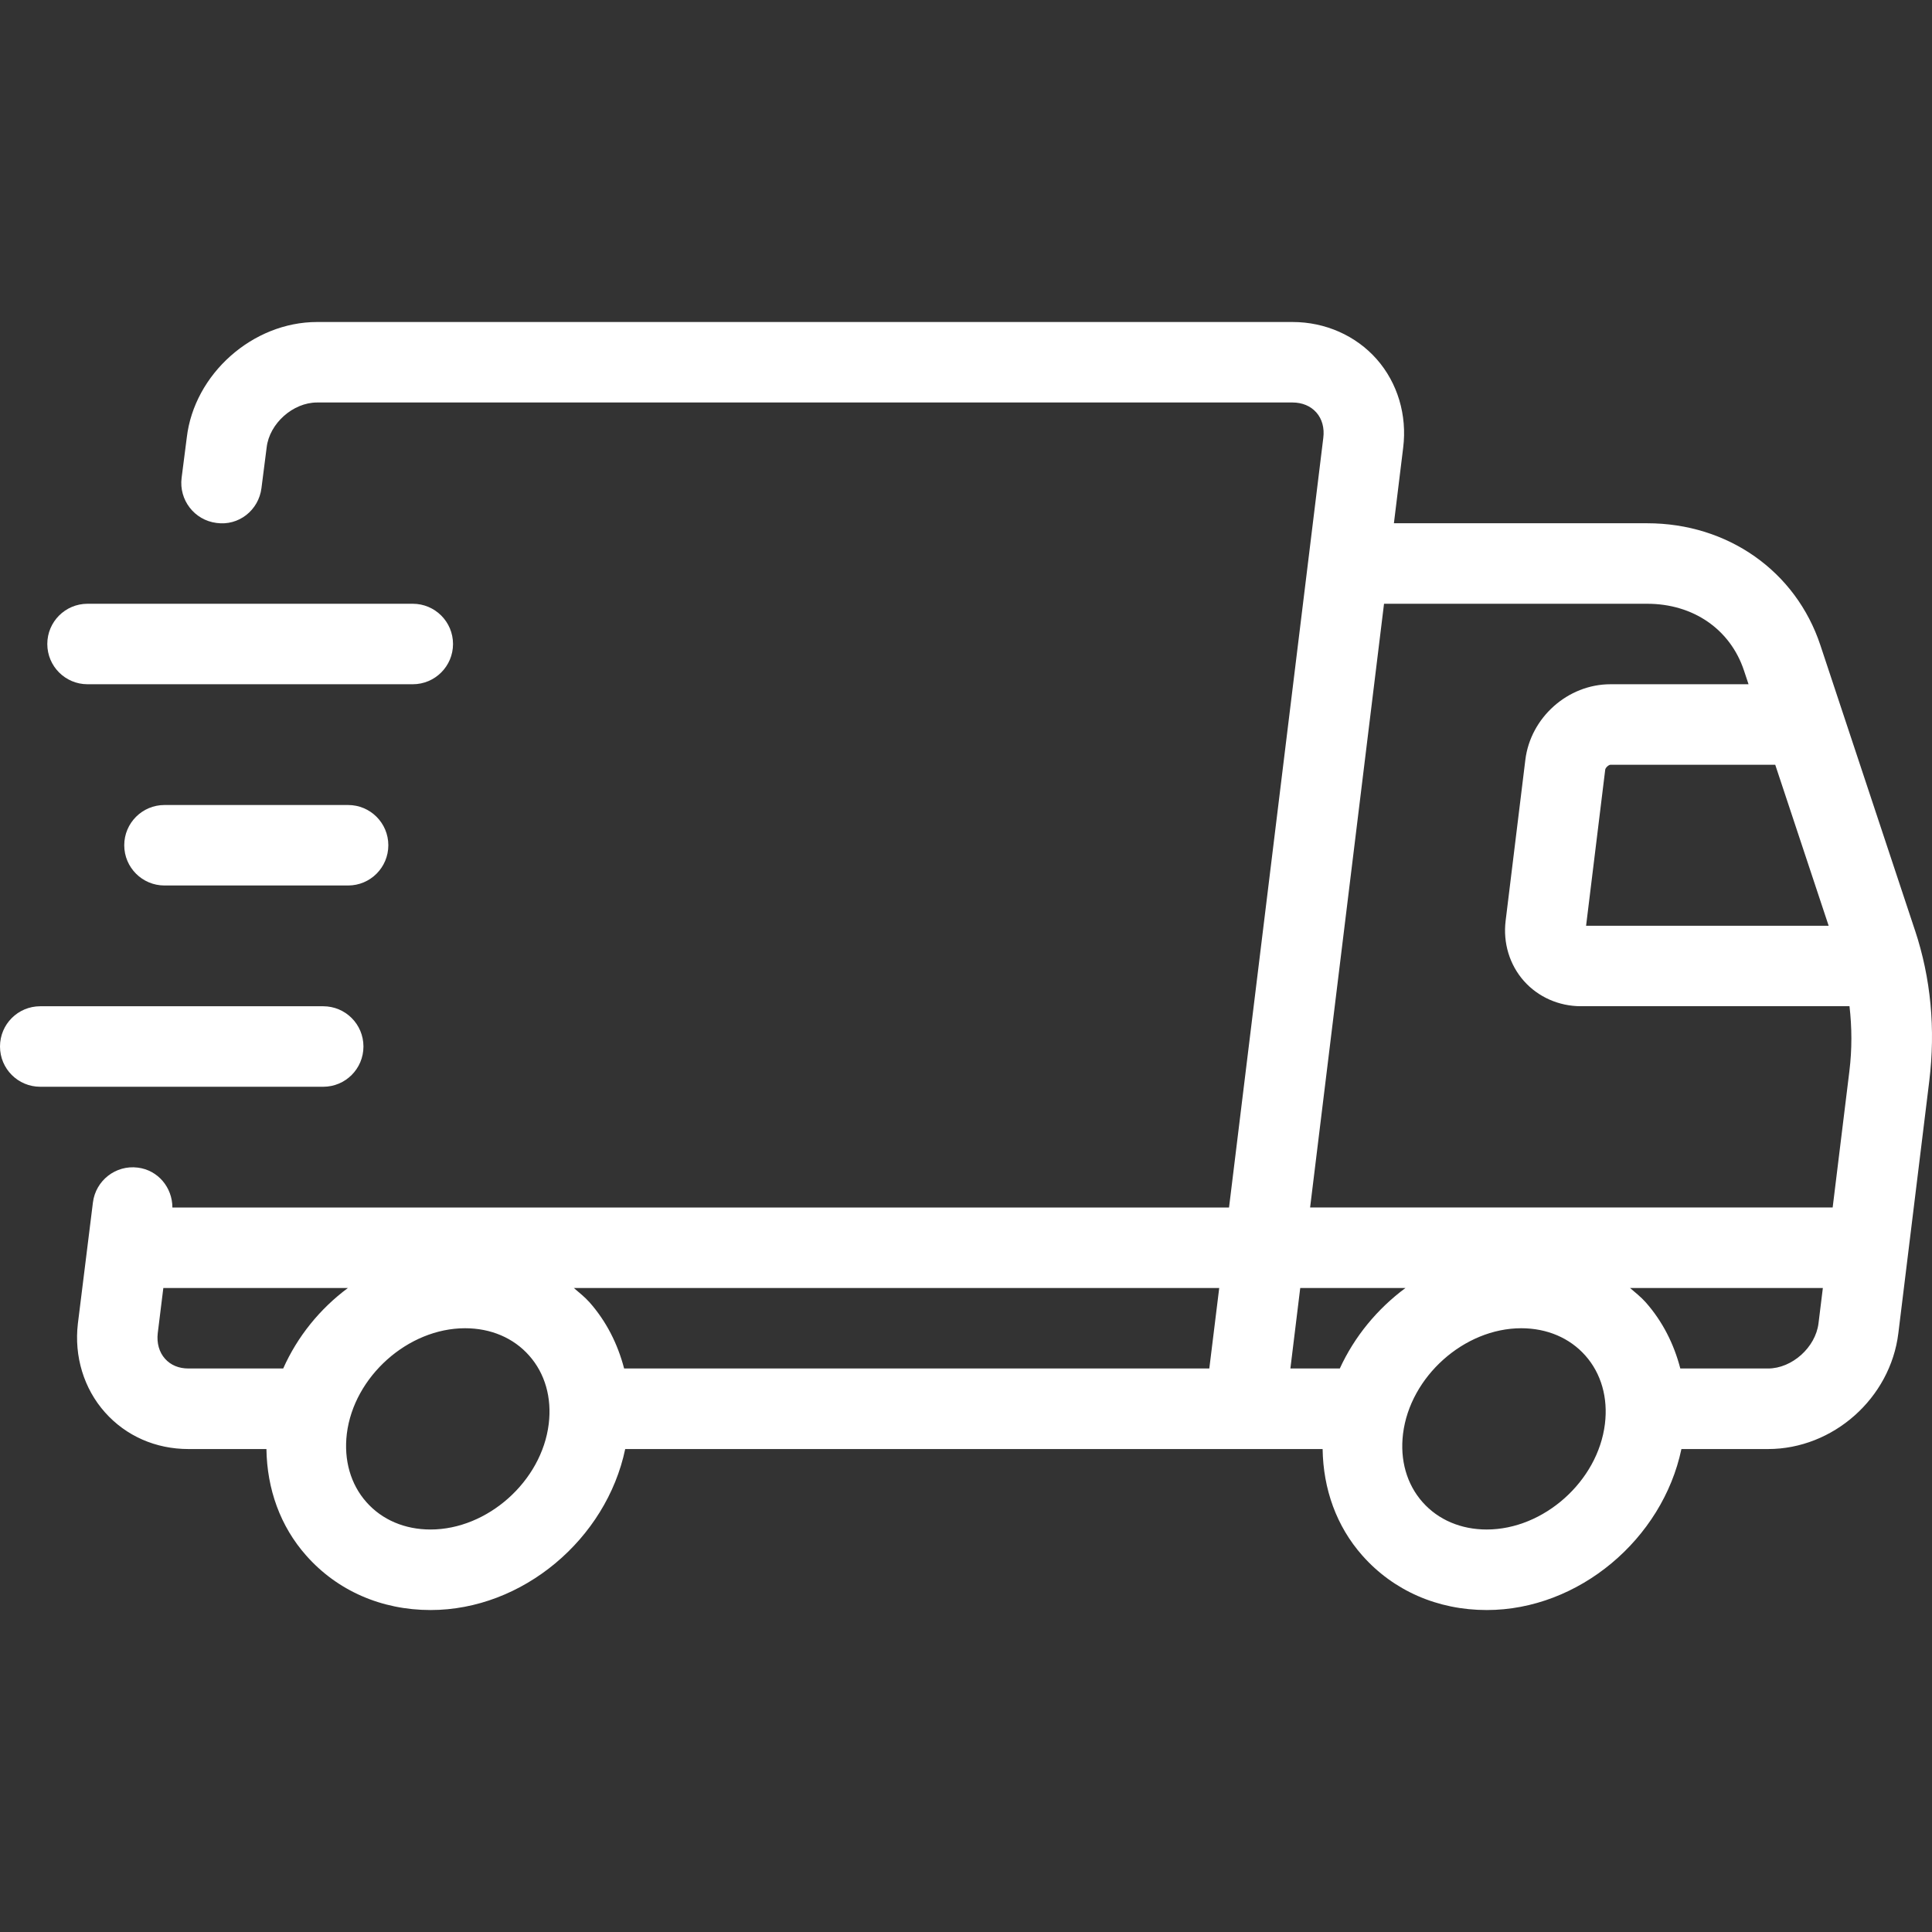 <svg xmlns="http://www.w3.org/2000/svg" width="91" height="91" viewBox="0 0 91 91" fill="none">
  <rect x="0" y="0" width="91" height="91" fill="#333333" stroke="none"/>
  <g clip-path="url(#clip0_9086_16373)">
    <path d="M90.198 43.82L85.743 30.392C84.586 26.902 81.382 24.646 77.583 24.646H65.655L66.091 21.091C66.284 19.555 65.829 18.035 64.845 16.918C63.863 15.806 62.42 15.167 60.883 15.167H14.934C11.9 15.167 9.147 17.618 8.797 20.613L8.554 22.509C8.423 23.548 9.155 24.498 10.194 24.631C11.246 24.782 12.184 24.03 12.315 22.991L12.56 21.074C12.691 19.946 13.8 18.958 14.934 18.958H60.883C61.338 18.958 61.734 19.125 62.001 19.427C62.272 19.734 62.388 20.155 62.329 20.625L57.889 56.877H8.12C8.12 55.937 7.447 55.114 6.489 54.996C5.449 54.864 4.503 55.605 4.376 56.644L3.668 62.344C3.486 63.886 3.951 65.408 4.942 66.521C5.934 67.638 7.333 68.252 8.878 68.252H12.549C12.577 70.134 13.199 71.89 14.424 73.27C15.885 74.923 17.967 75.835 20.28 75.835C24.617 75.835 28.561 72.489 29.448 68.252H62.297C62.325 70.134 62.947 71.888 64.168 73.268C65.632 74.923 67.713 75.835 70.028 75.835C74.364 75.835 78.307 72.489 79.197 68.252H83.278C86.346 68.252 89.042 65.854 89.415 62.796L90.871 50.922C91.172 48.463 90.947 46.074 90.2 43.822L90.198 43.82ZM86.132 43.604H74.707L75.608 36.252C75.621 36.155 75.776 36.021 75.854 36.021H83.616L86.132 43.604ZM65.192 28.438H77.585C79.756 28.438 81.5 29.643 82.145 31.586L82.359 32.229H75.854C73.85 32.229 72.091 33.793 71.846 35.789L70.917 43.373C70.79 44.412 71.103 45.443 71.776 46.203C72.447 46.96 73.424 47.394 74.461 47.394H87.114C87.229 48.391 87.237 49.413 87.108 50.458L86.321 56.873H61.708L65.19 28.436L65.192 28.438ZM63.107 64.458H60.779L61.243 60.667H66.199C64.872 61.651 63.797 62.953 63.107 64.458ZM56.96 64.458H29.397C29.097 63.307 28.563 62.24 27.765 61.338C27.541 61.086 27.279 60.885 27.029 60.667H57.427L56.96 64.458ZM13.341 64.458H8.876C8.421 64.458 8.04 64.299 7.773 63.999C7.496 63.691 7.377 63.258 7.43 62.796L7.693 60.667H16.386C15.07 61.645 14.014 62.944 13.339 64.458H13.341ZM25.846 67.071C25.516 69.767 22.966 72.042 20.278 72.042C19.064 72.042 17.995 71.585 17.26 70.754C16.513 69.913 16.187 68.767 16.336 67.533C16.668 64.838 19.218 62.562 21.906 62.562C23.12 62.562 24.191 63.019 24.924 63.85C25.672 64.692 25.998 65.837 25.846 67.071ZM75.594 67.071C75.263 69.767 72.713 72.042 70.026 72.042C68.813 72.042 67.742 71.585 67.006 70.754C66.259 69.913 65.933 68.767 66.085 67.533C66.417 64.838 68.967 62.562 71.653 62.562C72.866 62.562 73.938 63.019 74.673 63.85C75.42 64.692 75.746 65.837 75.594 67.071ZM83.278 64.458H79.145C78.846 63.307 78.311 62.24 77.513 61.338C77.289 61.086 77.028 60.885 76.778 60.667H85.859L85.654 62.331C85.515 63.465 84.404 64.458 83.278 64.458Z" fill="white"/>
    <path d="M17.119 49.292C17.119 48.243 16.272 47.396 15.223 47.396H1.896C0.847 47.396 0 48.243 0 49.292C0 50.34 0.847 51.188 1.896 51.188H15.223C16.272 51.188 17.119 50.34 17.119 49.292Z" fill="white"/>
    <path d="M7.748 37.917C6.7 37.917 5.852 38.766 5.852 39.812C5.852 40.859 6.7 41.708 7.748 41.708H16.395C17.444 41.708 18.291 40.859 18.291 39.812C18.291 38.766 17.444 37.917 16.395 37.917H7.748Z" fill="white"/>
    <path d="M4.123 32.229H19.442C20.49 32.229 21.338 31.38 21.338 30.333C21.338 29.287 20.49 28.438 19.442 28.438H4.123C3.075 28.438 2.228 29.287 2.228 30.333C2.228 31.38 3.075 32.229 4.123 32.229Z" fill="white"/>
  </g>
  <defs>
    <clipPath id="clip0_9086_16373">
      <rect width="91" height="91" fill="white"/>
    </clipPath>
  </defs>
</svg>